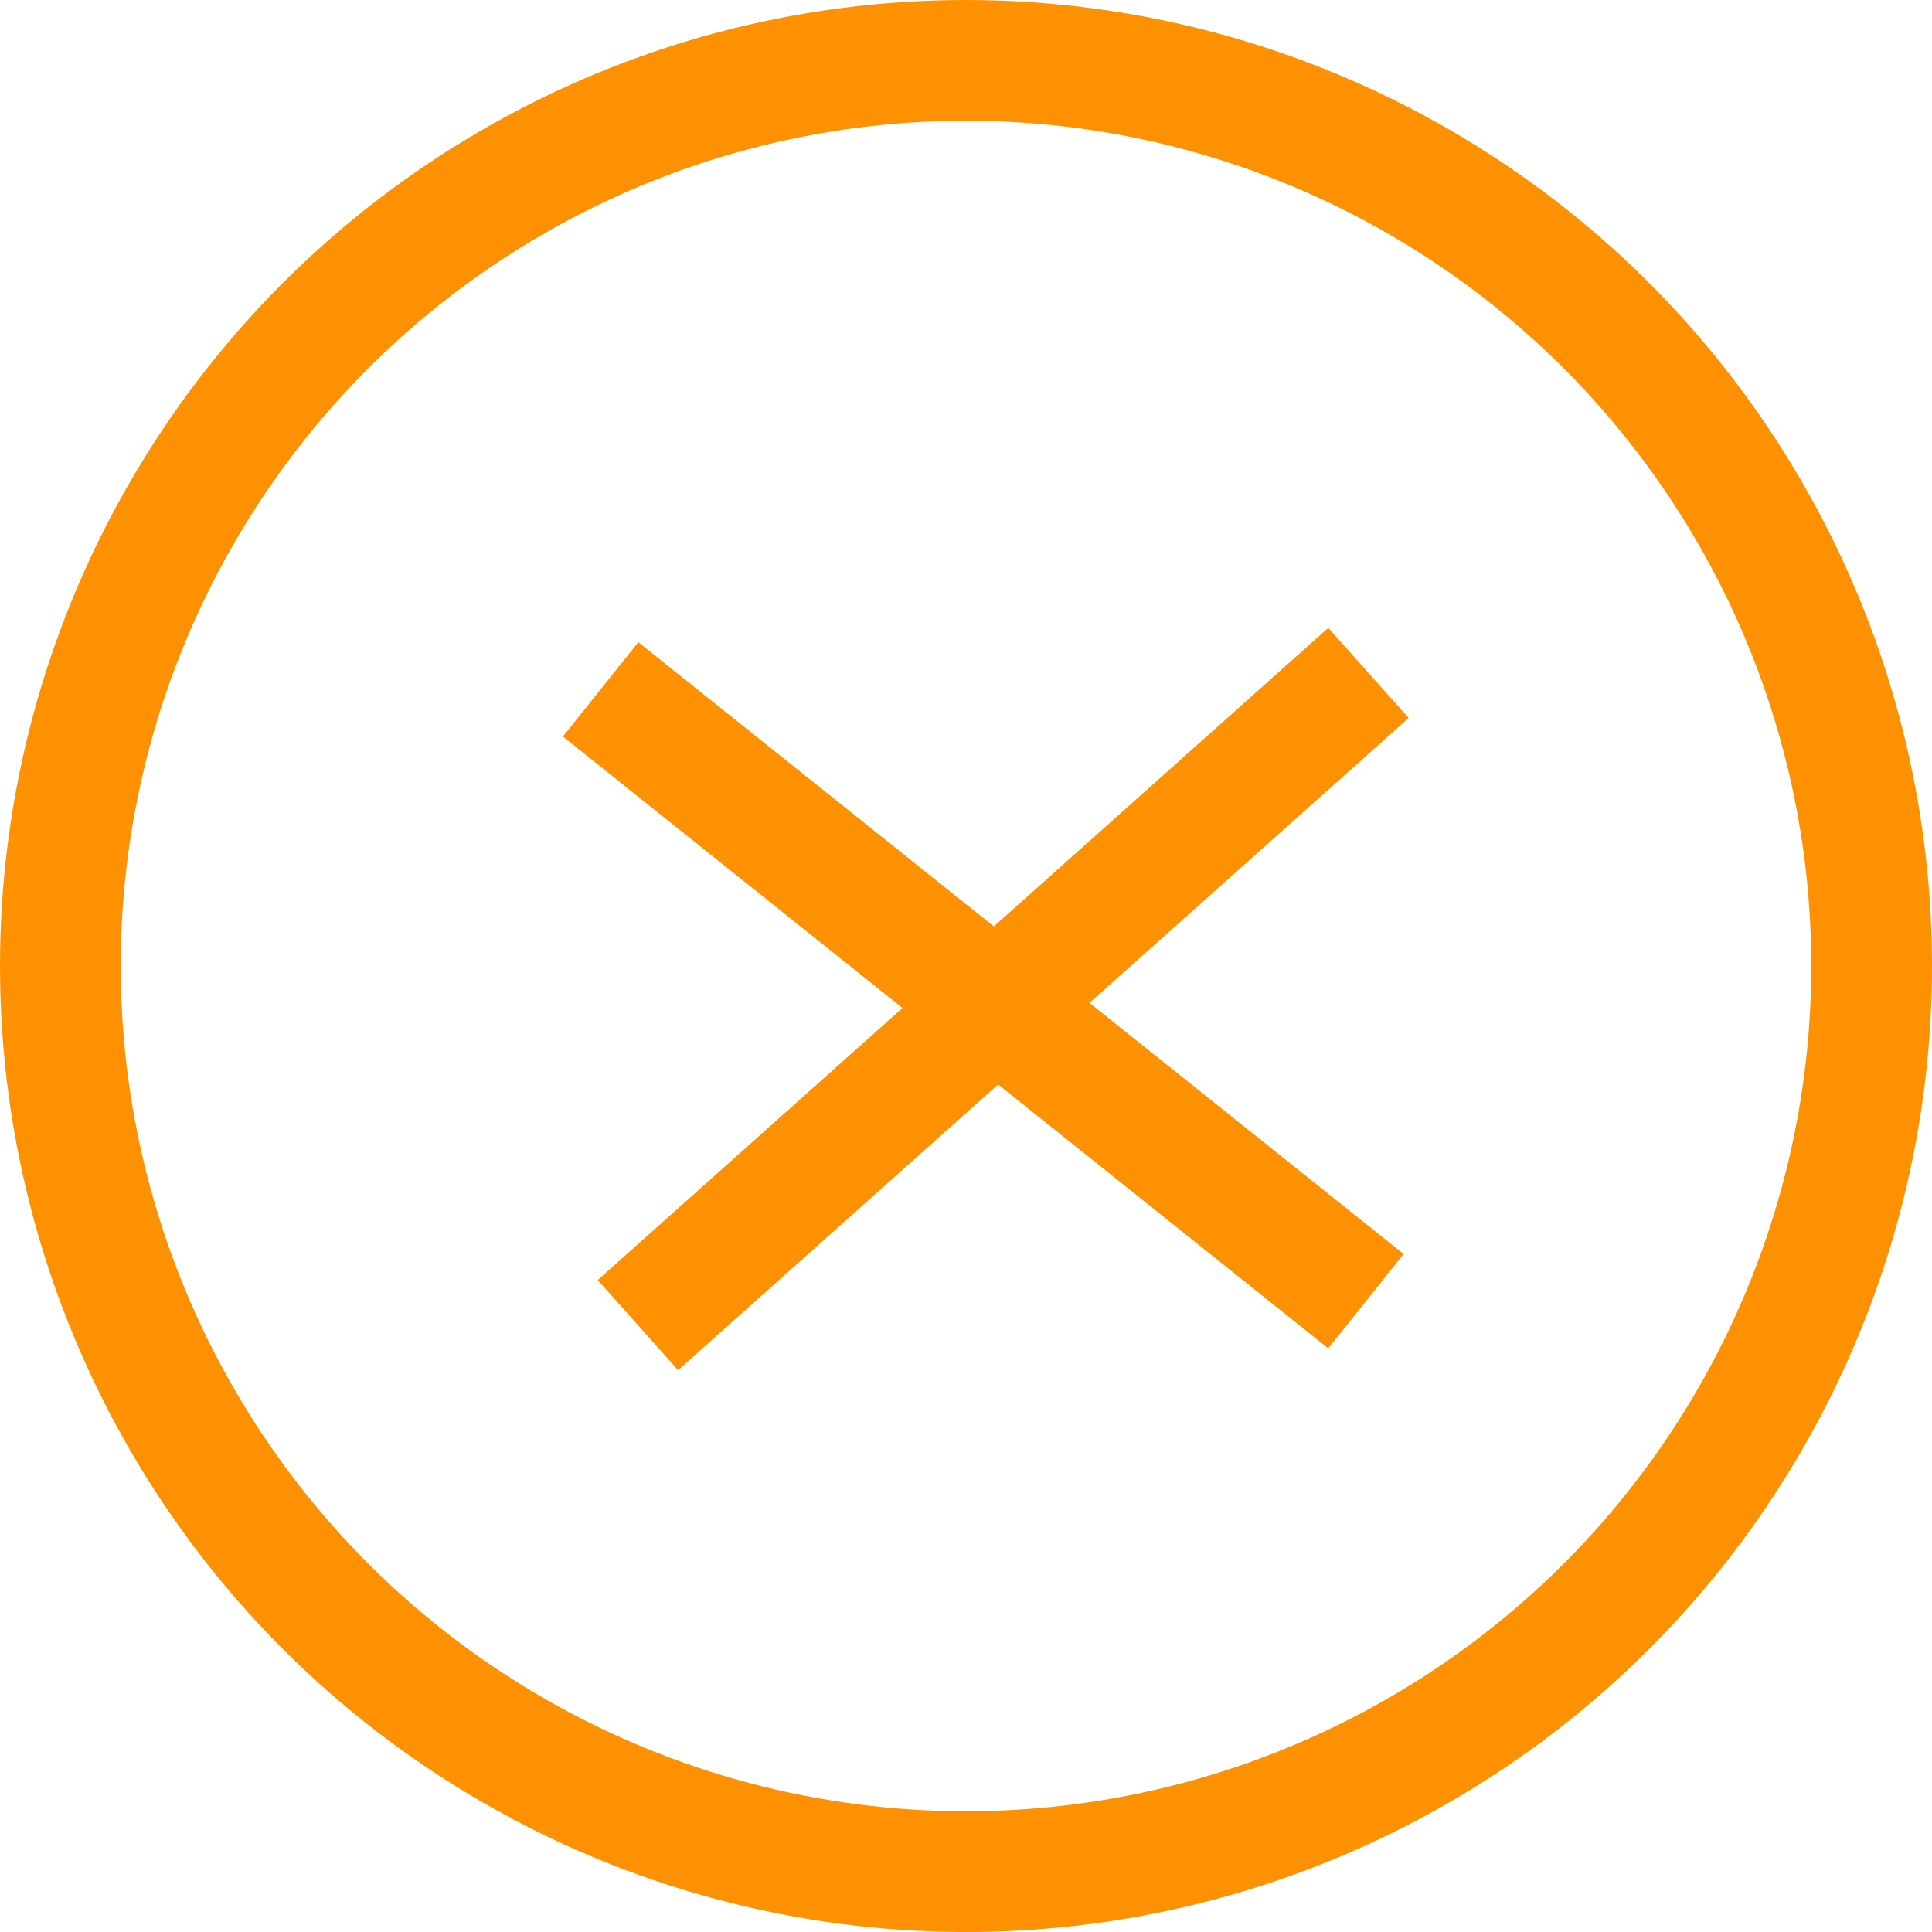 <svg width="16" height="16" viewBox="0 0 16 16" fill="none" xmlns="http://www.w3.org/2000/svg">
<line x1="11.333" y1="5.573" x2="5.283" y2="10.974" stroke="#FE9102"/>
<line x1="4.974" y1="5.709" x2="11.312" y2="10.776" stroke="#FE9102"/>
<circle cx="8" cy="8" r="7.5" stroke="#FE9102"/>
</svg>
